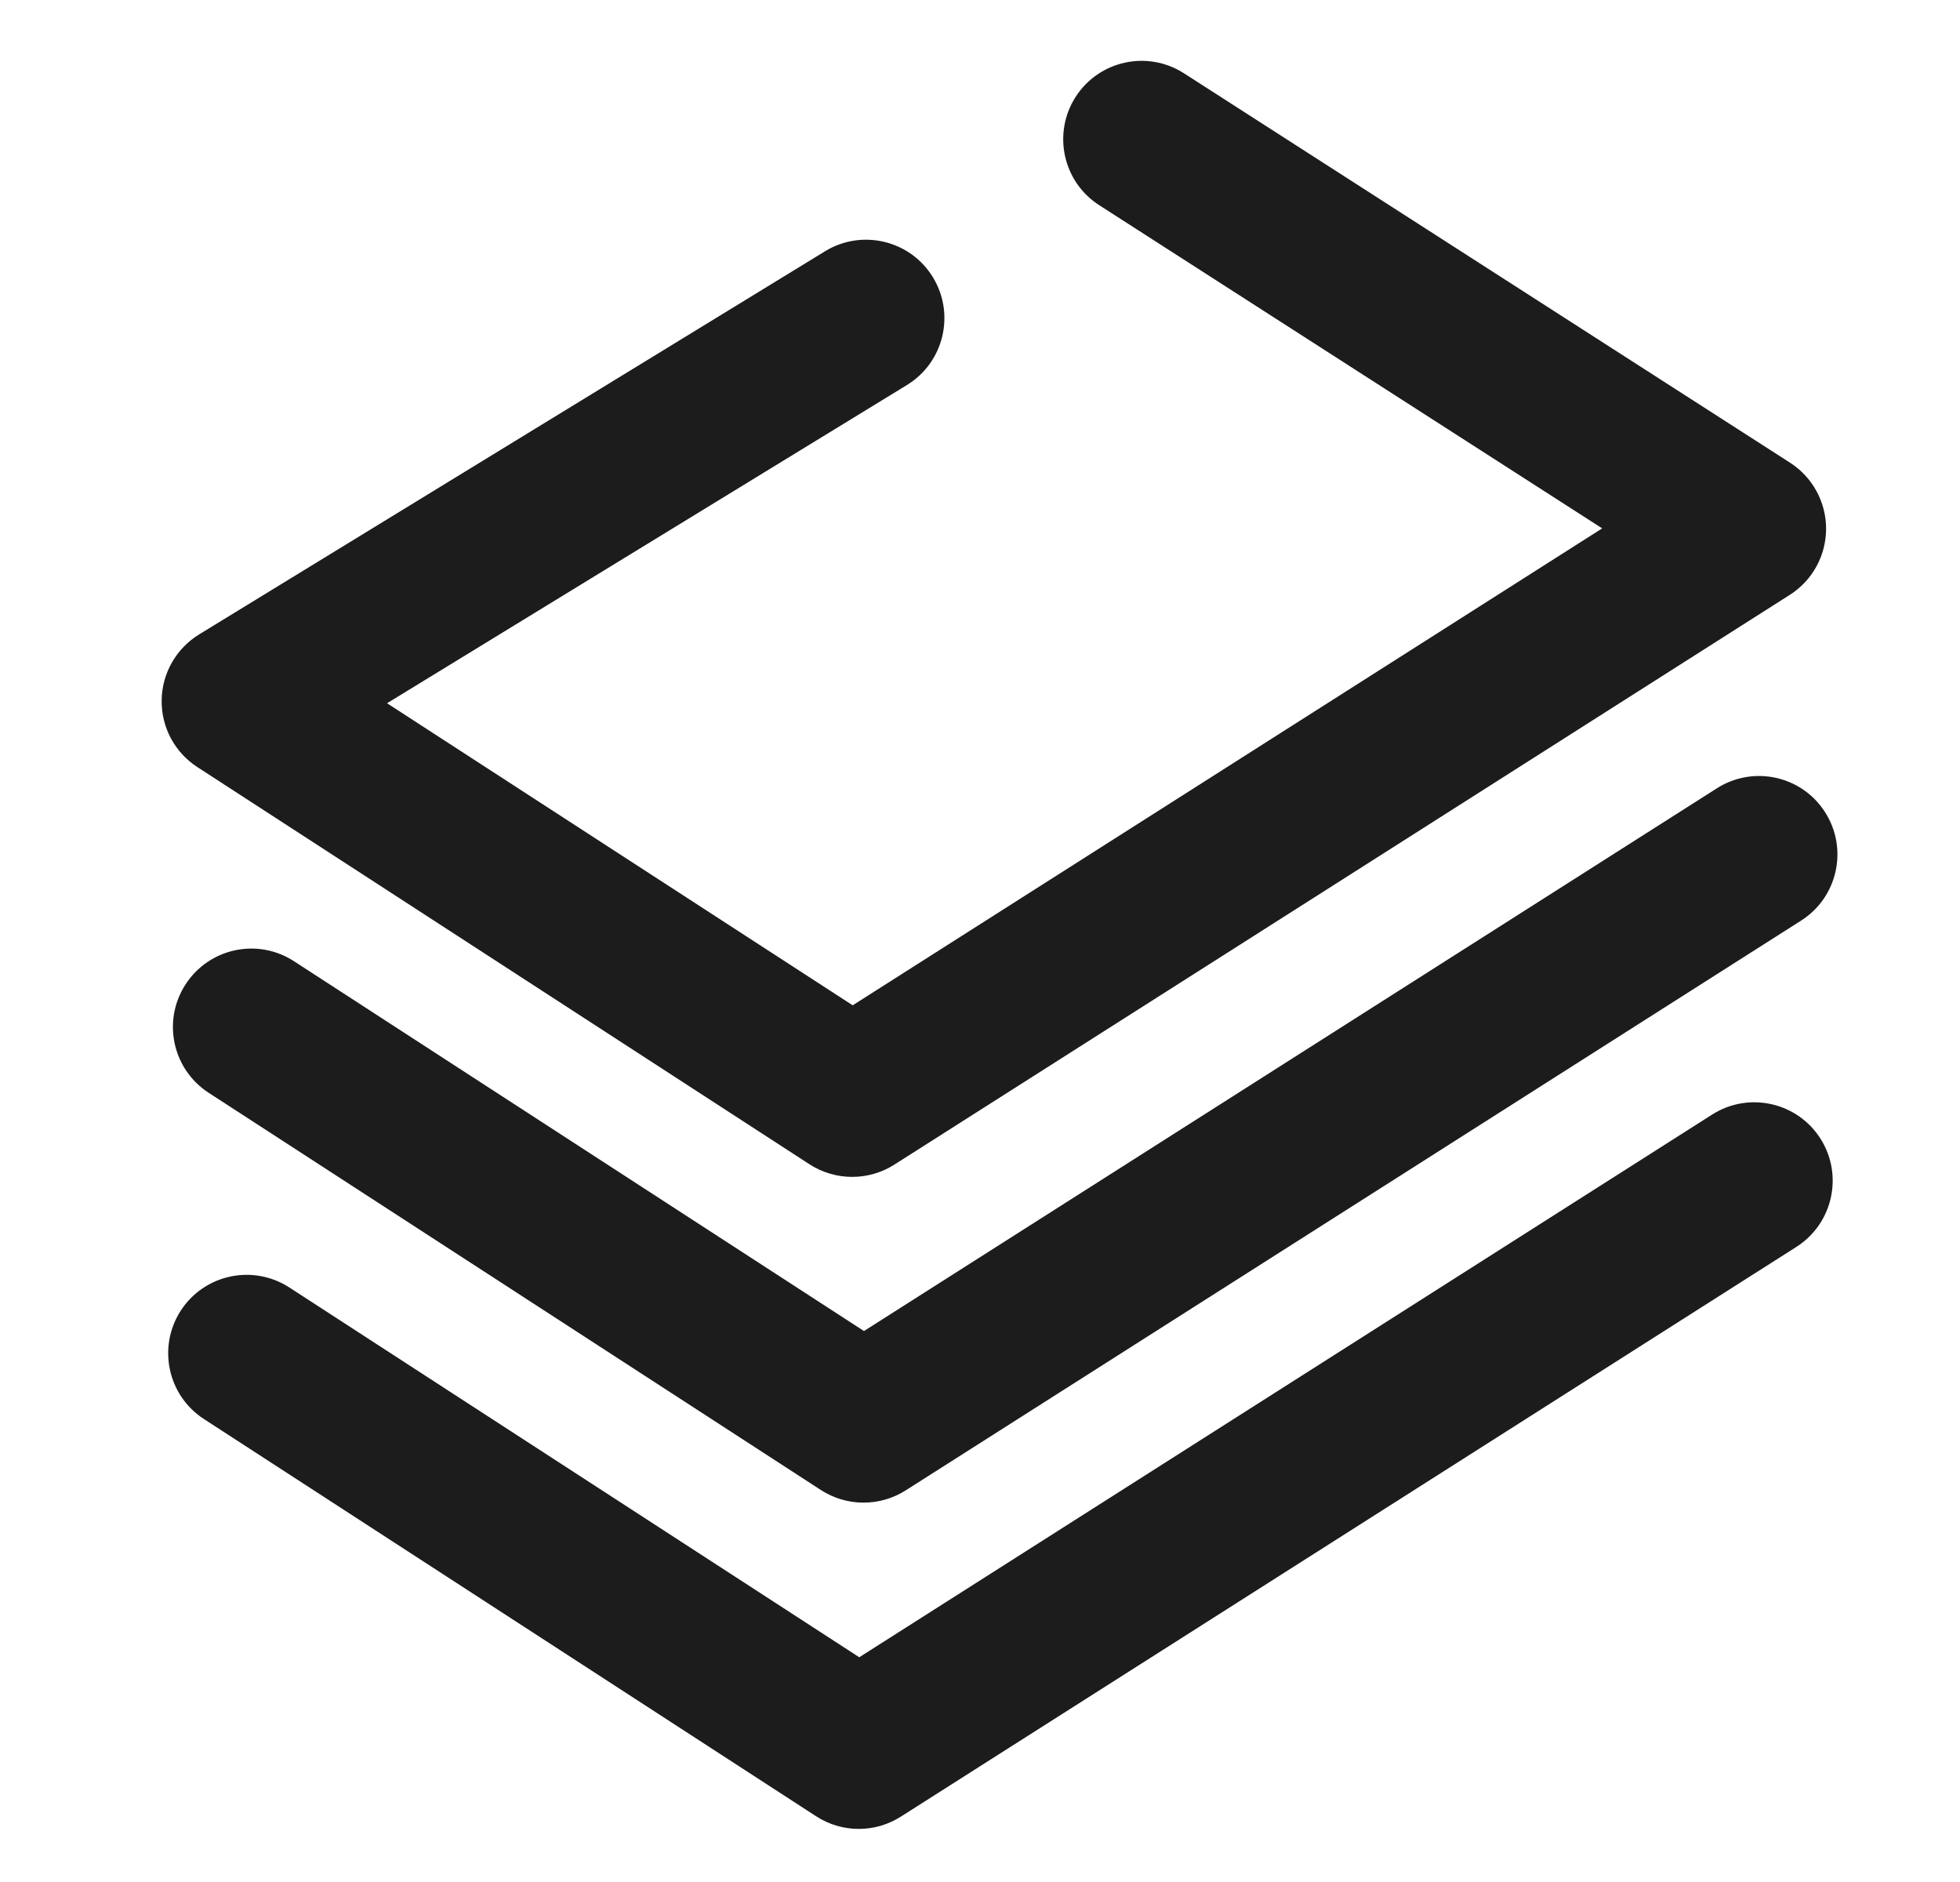 <svg width="25" height="24" viewBox="0 0 25 24" fill="none" xmlns="http://www.w3.org/2000/svg">
<g clip-path="url(#clip0_21637_193312)">
<path fill-rule="evenodd" clip-rule="evenodd" d="M23.292 6.745C23.291 7.086 23.117 7.403 22.829 7.586L11.407 14.852C11.077 15.062 10.655 15.06 10.326 14.848L2.517 9.782C2.229 9.595 2.057 9.274 2.062 8.93C2.066 8.587 2.247 8.27 2.54 8.09L10.524 3.204C10.995 2.916 11.611 3.064 11.899 3.535C12.187 4.006 12.039 4.622 11.568 4.91L4.937 8.968L10.876 12.82L20.436 6.738L14.021 2.617C13.556 2.319 13.422 1.7 13.72 1.235C14.019 0.771 14.637 0.636 15.102 0.935L22.833 5.901C23.12 6.086 23.293 6.404 23.292 6.745Z" fill="#1C1C1C"/>
<path fill-rule="evenodd" clip-rule="evenodd" d="M23.28 10.359C23.577 10.825 23.439 11.444 22.973 11.74L11.552 19.006C11.221 19.216 10.799 19.214 10.47 19.001L2.662 13.936C2.198 13.635 2.066 13.016 2.367 12.553C2.668 12.089 3.287 11.957 3.75 12.258L11.02 16.974L21.9 10.052C22.366 9.756 22.984 9.893 23.28 10.359Z" fill="#1C1C1C"/>
<path fill-rule="evenodd" clip-rule="evenodd" d="M23.22 14.52C23.516 14.986 23.379 15.604 22.913 15.901L11.491 23.166C11.161 23.377 10.738 23.375 10.41 23.162L2.601 18.096C2.138 17.796 2.006 17.177 2.306 16.713C2.607 16.25 3.226 16.118 3.69 16.418L10.96 21.134L21.839 14.213C22.305 13.917 22.923 14.054 23.22 14.52Z" fill="#1C1C1C"/>
</g>
<defs>
<clipPath id="clip0_21637_193312">
<rect width="24" height="24" fill="white" transform="translate(0.75)"/>
</clipPath>
</defs>
</svg>
